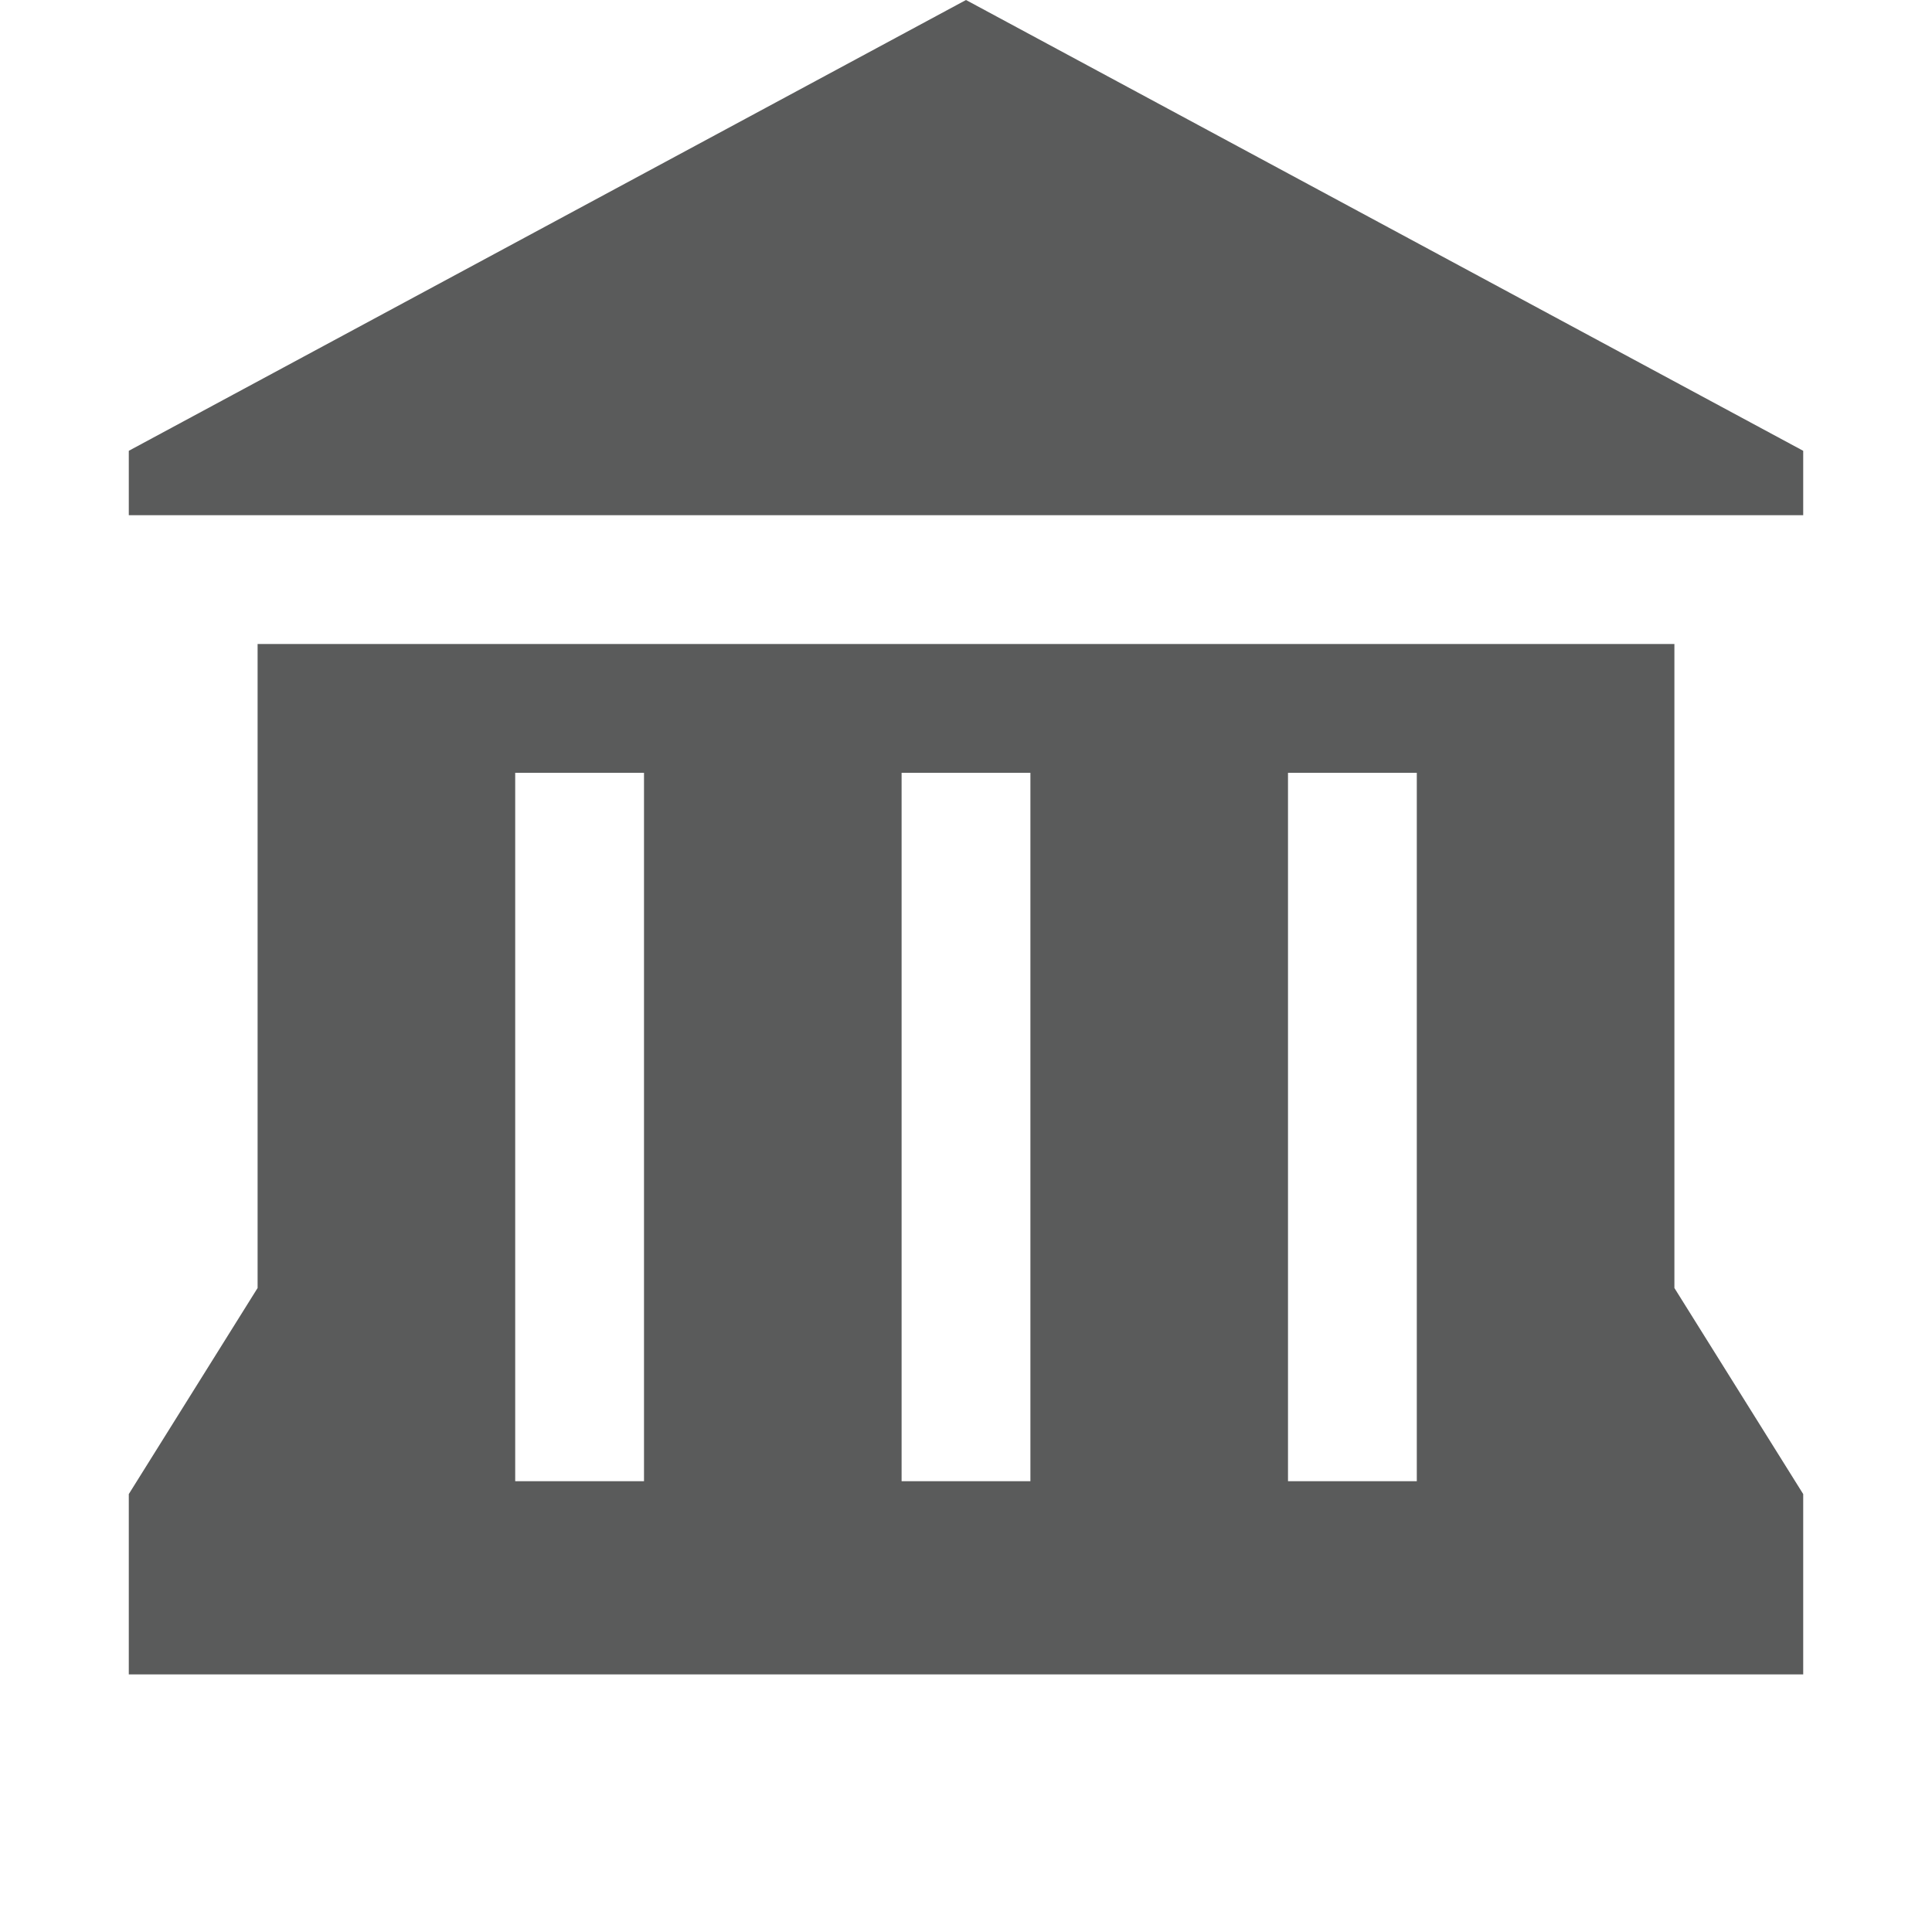 <?xml version="1.0" encoding="UTF-8"?>
<svg version="1.1" fill="#5a5b5b" id="museum" xmlns="http://www.w3.org/2000/svg" width="15" height="15" viewBox="0 0 15 15">
  <path id="path7509" d="M7.5,0L1,3.5V4h13V3.5L7.5,0z M2,5v5l-1,1.6V13h13v-1.4L13,10V5H2z M4,6h1v5.5H4V6z M7,6h1v5.5H7V6z M10,6h1&#xA;&#x9;v5.5h-1V6z"/>
</svg>